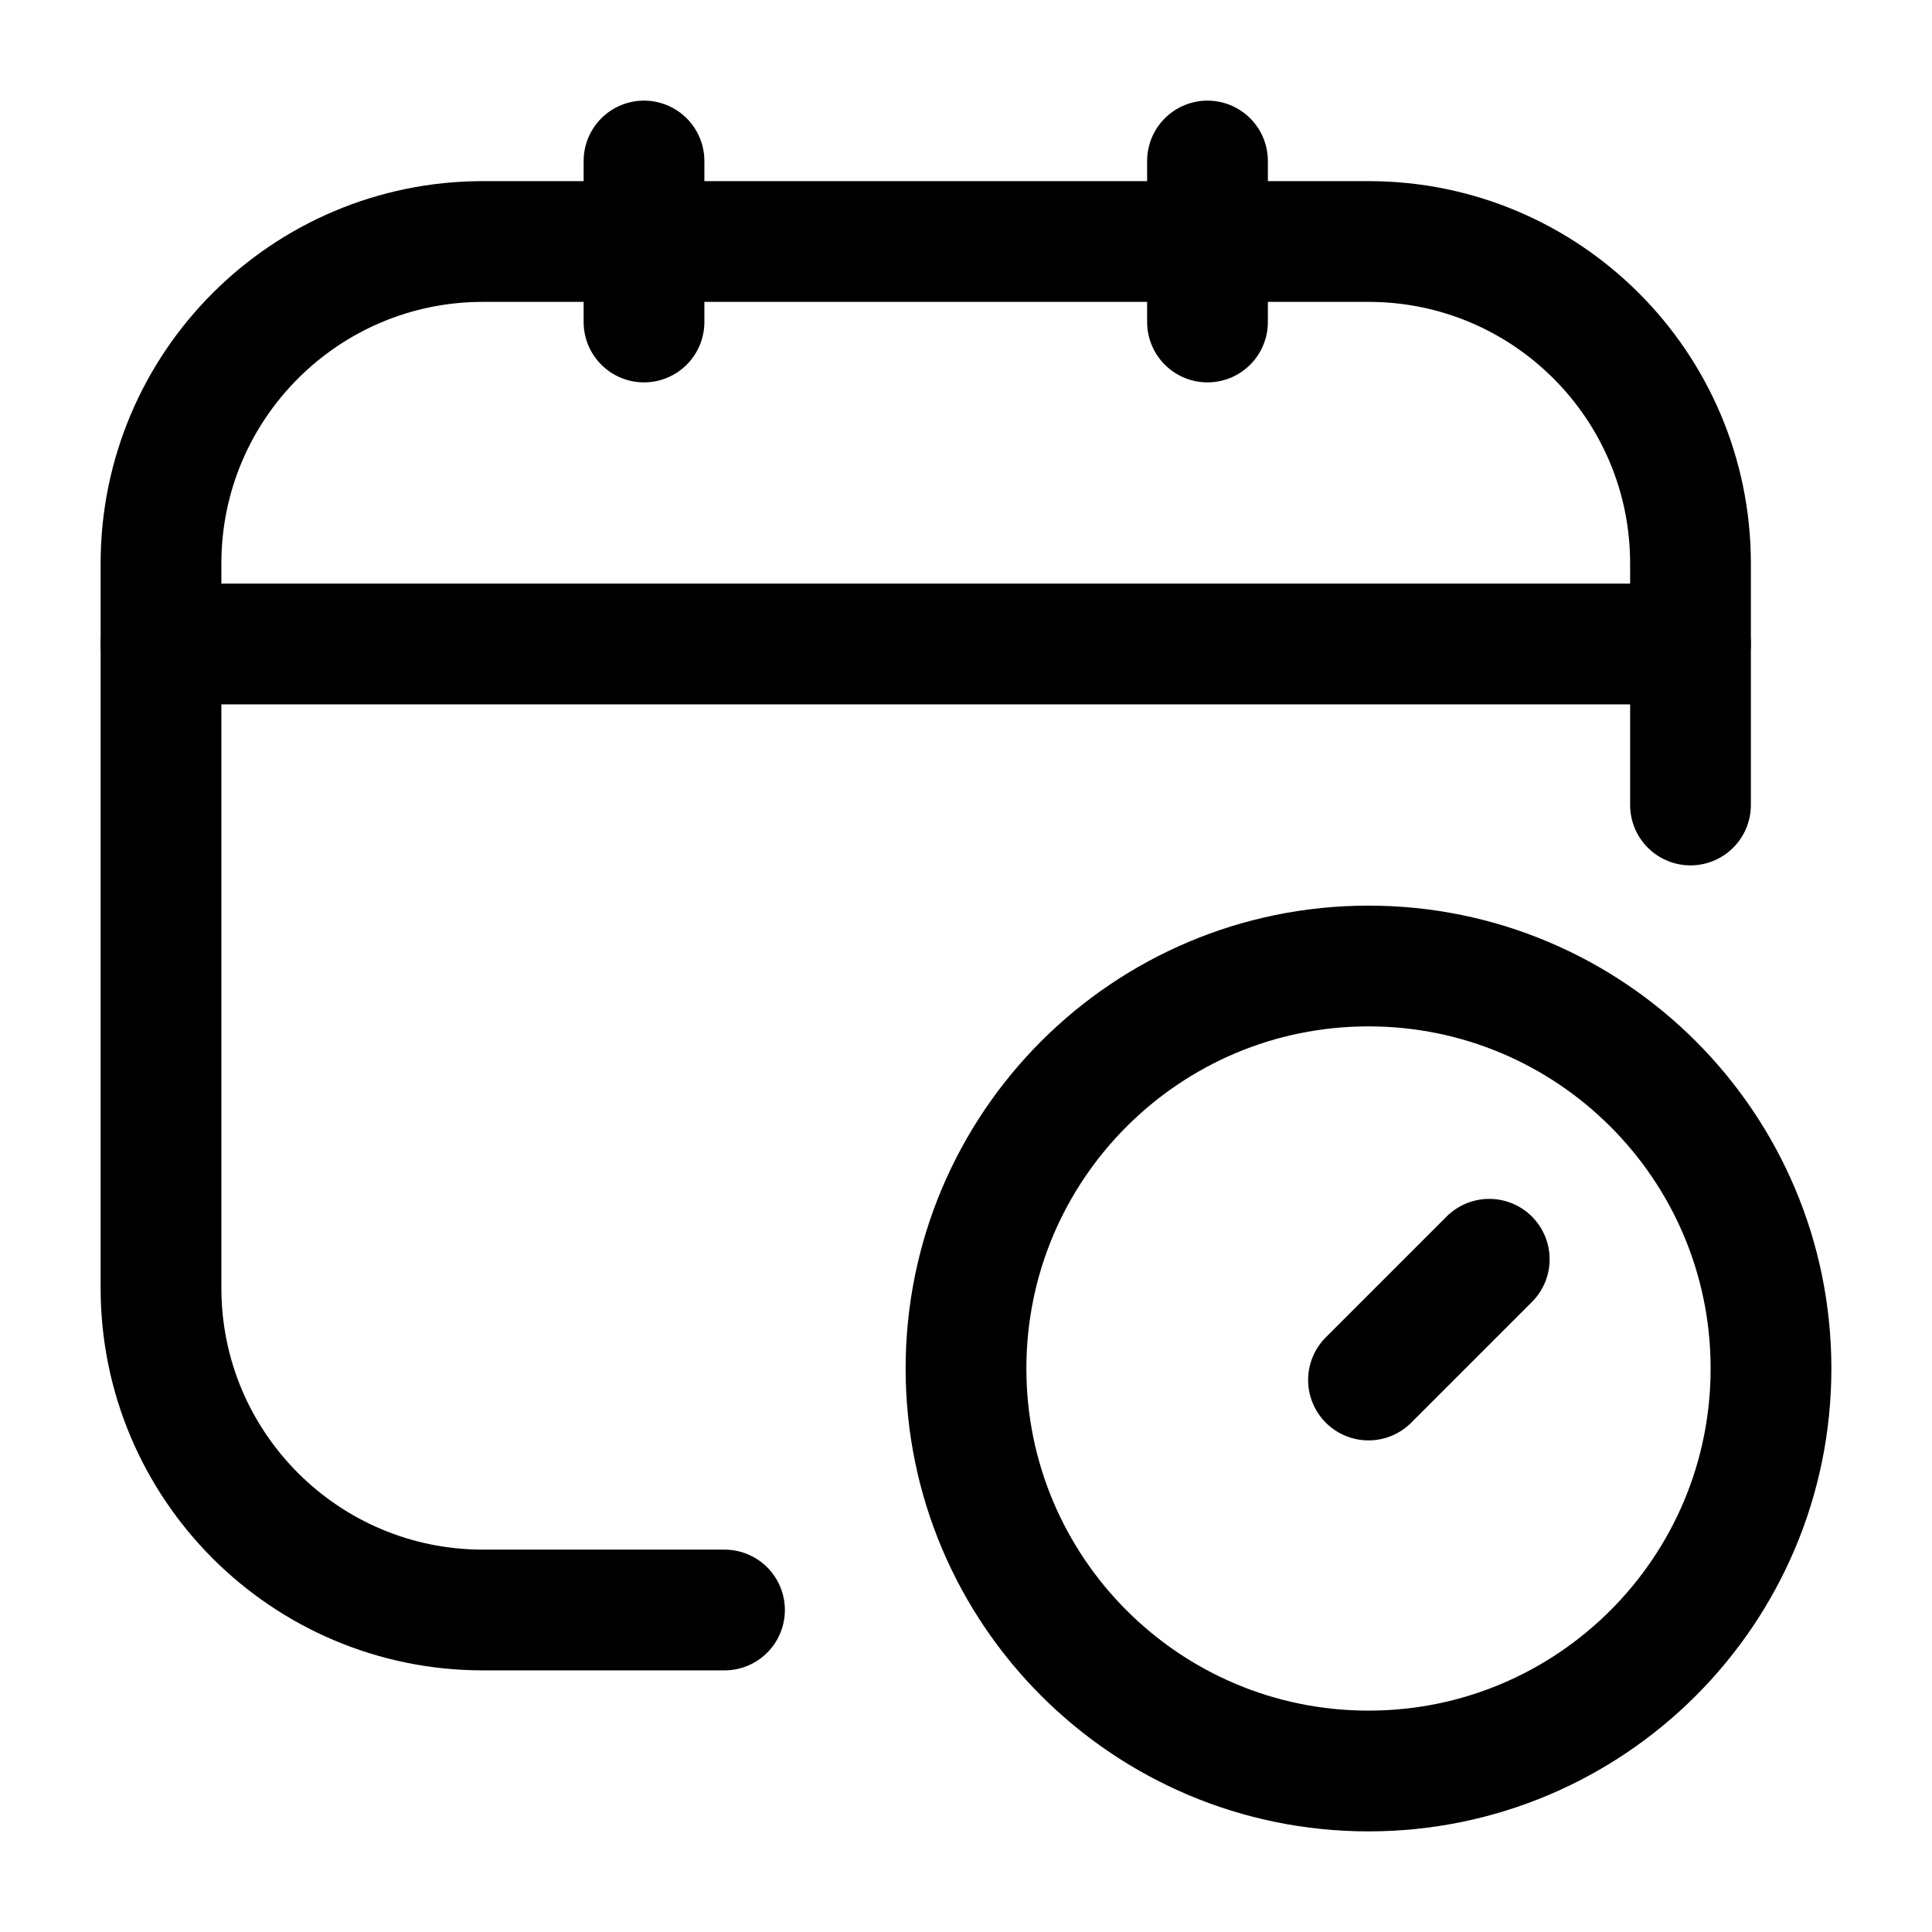 <svg width="24" height="24" viewBox="0 0 24 24" fill="none" xmlns="http://www.w3.org/2000/svg">
<path d="M9 20H6C3.791 20 2 18.209 2 16V7C2 4.791 3.791 3 6 3H17C19.209 3 21 4.791 21 7V10" stroke="black" stroke-width="1.5" stroke-linecap="round" stroke-linejoin="round"/>
<path d="M8 2V4" stroke="black" stroke-width="1.5" stroke-linecap="round" stroke-linejoin="round"/>
<path d="M15 2V4" stroke="black" stroke-width="1.5" stroke-linecap="round" stroke-linejoin="round"/>
<path d="M2 8H21" stroke="black" stroke-width="1.5" stroke-linecap="round" stroke-linejoin="round"/>
<path d="M18.5 15.643L17 17.143" stroke="black" stroke-width="1.5" stroke-linecap="round" stroke-linejoin="round"/>
<path d="M17 22C19.761 22 22 19.761 22 17C22 14.239 19.761 12 17 12C14.239 12 12 14.239 12 17C12 19.761 14.239 22 17 22Z" stroke="black" stroke-width="1.5" stroke-linecap="round" stroke-linejoin="round"/>
</svg>
